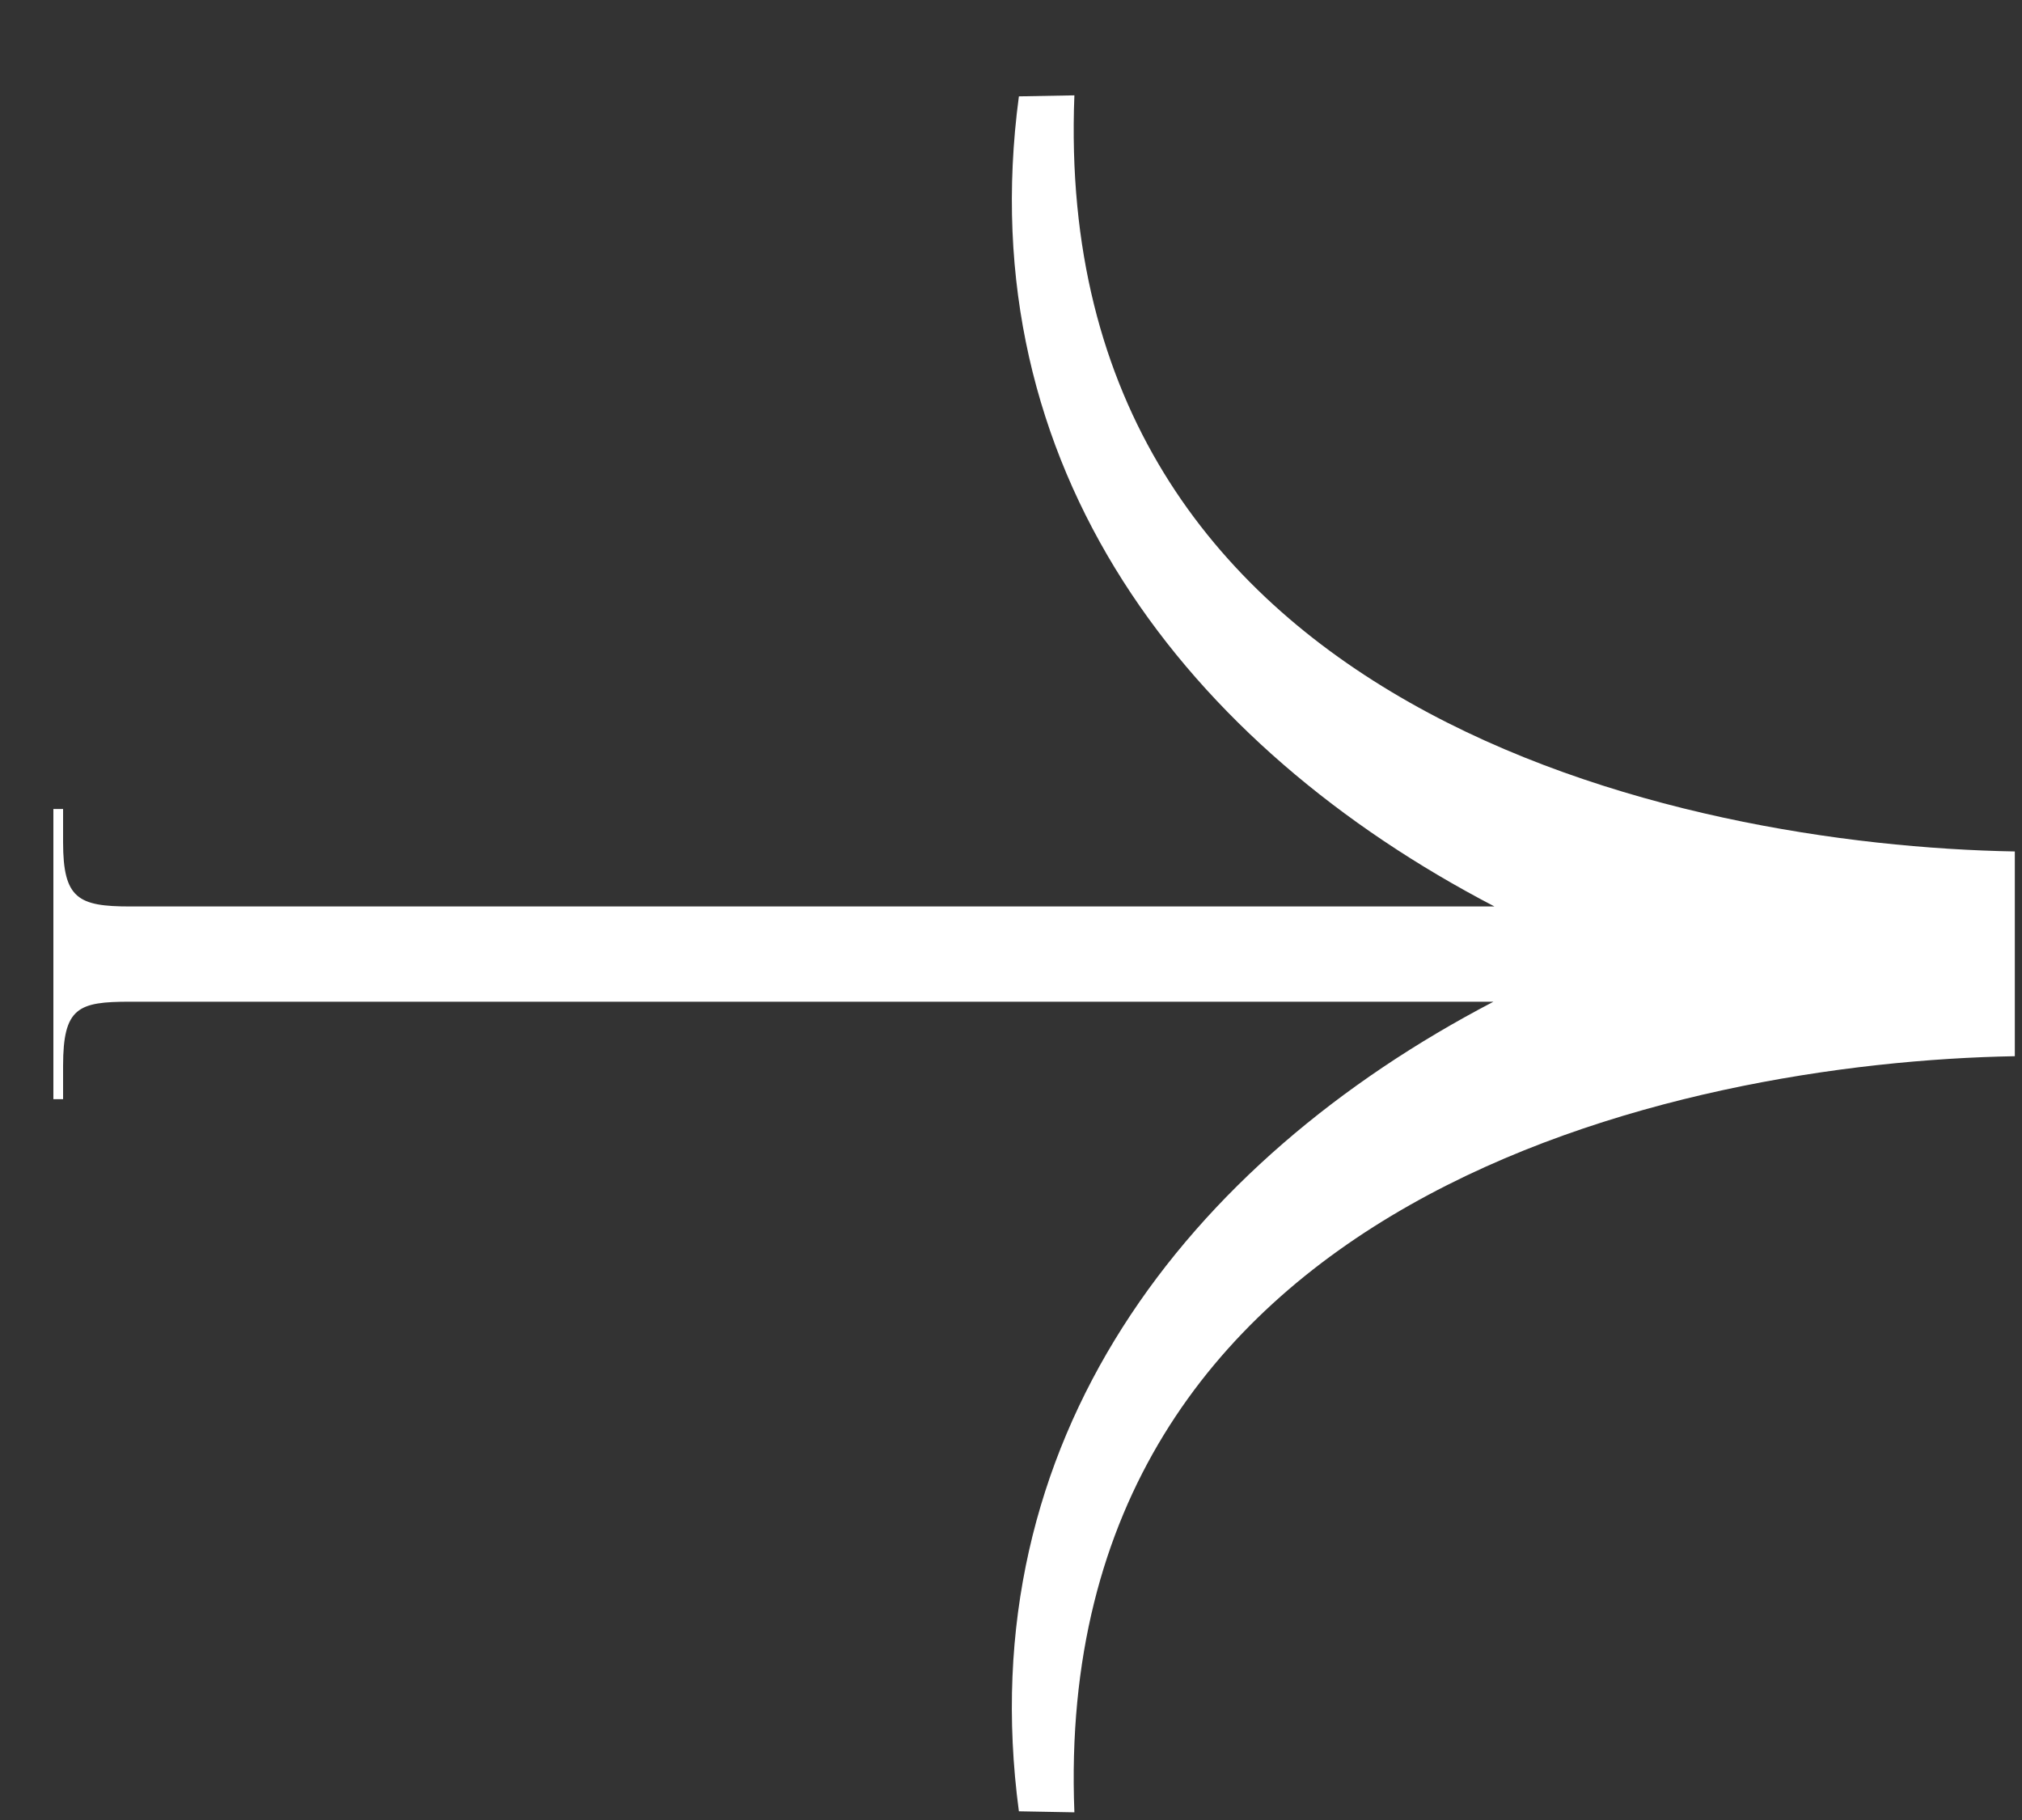 <?xml version="1.0" encoding="UTF-8"?> <svg xmlns="http://www.w3.org/2000/svg" width="20" height="18" viewBox="0 0 20 18" fill="none"><rect x="0" y="0" width="20" height="18" fill="#333333" stroke="none"/> <path d="M10.627 0.943L10.078 0.953C9.588 4.629 11.744 7.384 14.782 8.965L1.287 8.965C0.774 8.965 0.624 8.888 0.624 8.33L0.624 8.001L0.528 8.001L0.528 10.871L0.624 10.871L0.624 10.542C0.624 9.962 0.774 9.907 1.287 9.907L14.772 9.907C11.739 11.489 9.588 14.242 10.078 17.914L10.627 17.924C10.385 11.823 16.611 10.505 19.929 10.446L19.929 10.438L19.929 8.428L19.929 8.421C16.611 8.362 10.385 7.044 10.627 0.943Z" fill="white"></path> </svg> 